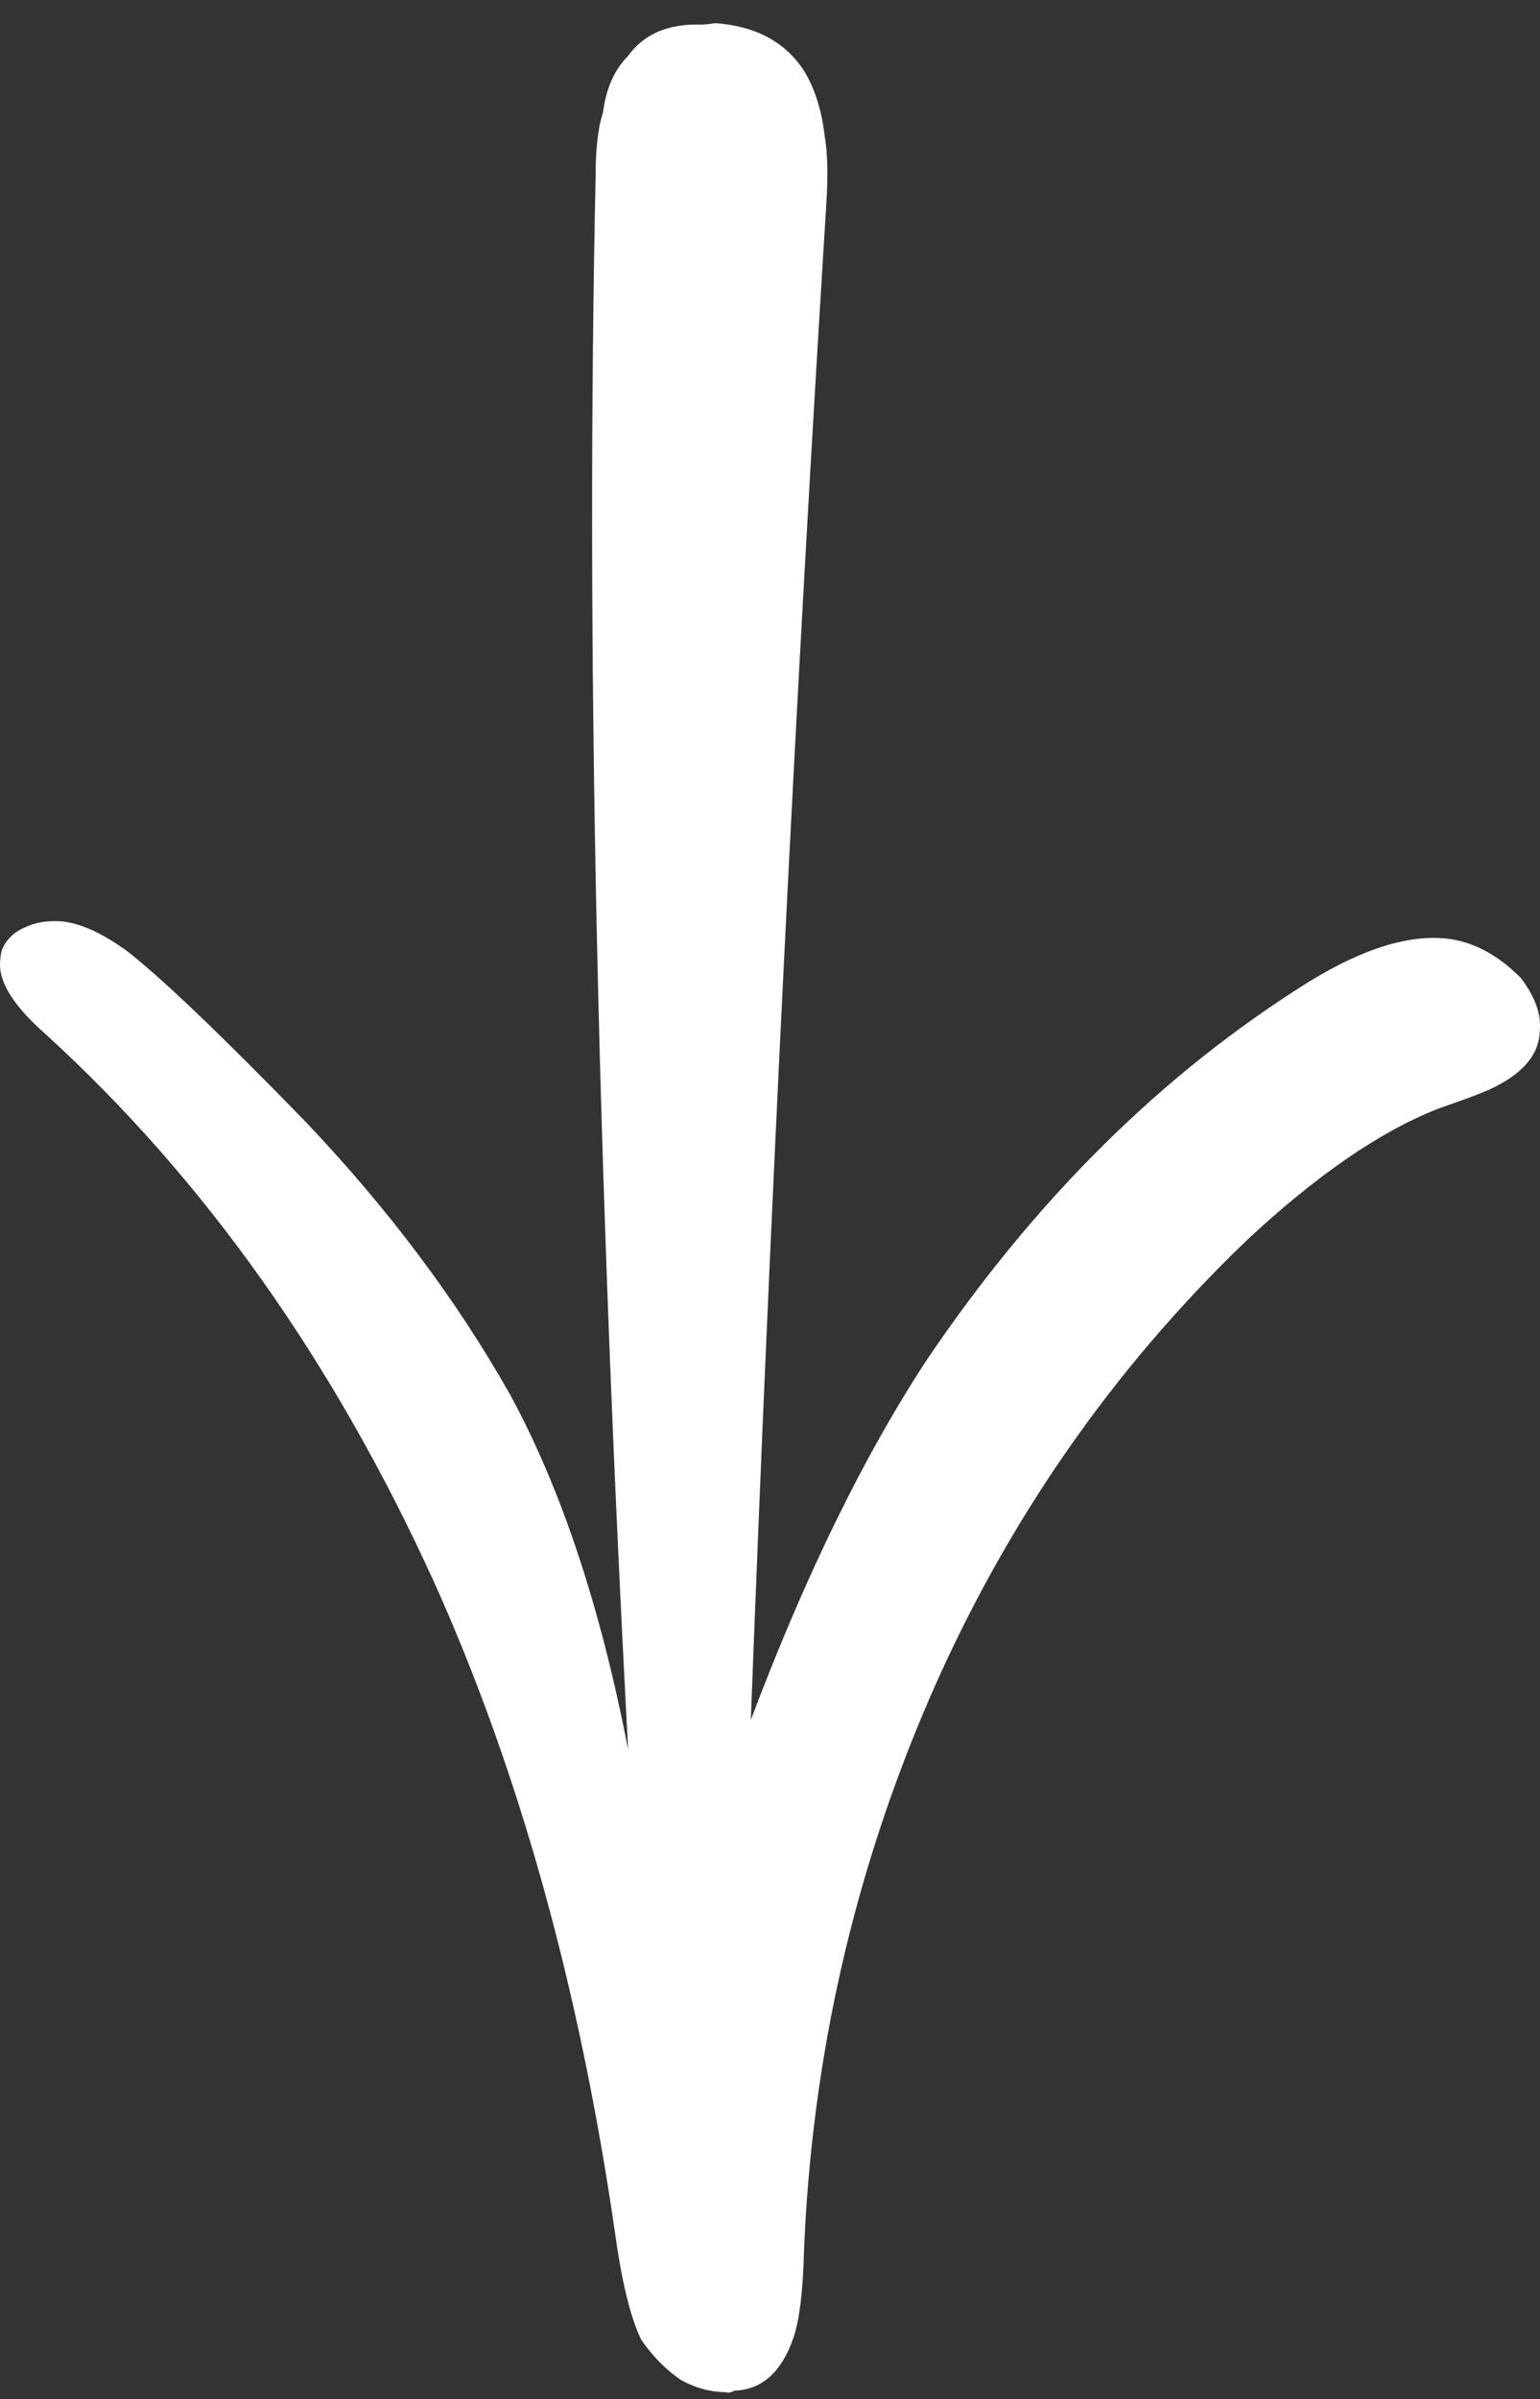 <svg width="52" height="81" viewBox="0 0 52 81" fill="none" xmlns="http://www.w3.org/2000/svg">
<rect x="0" y="0" width="52" height="81" fill="#333333" stroke="none"/>
<path d="M26.799 78.907C26.999 78.304 27.115 77.334 27.148 75.995C27.415 69.434 28.845 63.175 31.44 57.216C34.002 51.359 37.545 46.254 42.069 41.903C44.431 39.693 46.594 38.204 48.557 37.434C49.621 37.066 50.27 36.815 50.503 36.681C51.235 36.313 51.701 35.861 51.9 35.325C51.967 35.124 52 34.89 52 34.622C52 34.12 51.784 33.585 51.351 33.016C50.619 32.279 49.838 31.844 49.006 31.71C47.675 31.509 46.062 31.995 44.165 33.166C39.242 36.246 34.95 40.497 31.29 45.919C29.161 49.166 27.182 53.216 25.352 58.07C26.017 40.564 26.866 23.526 27.897 6.957C27.964 5.953 27.947 5.166 27.847 4.597C27.747 3.727 27.515 2.99 27.148 2.388C26.516 1.417 25.518 0.882 24.154 0.781C23.955 0.815 23.788 0.831 23.655 0.831C22.558 0.798 21.742 1.149 21.21 1.886C20.744 2.354 20.462 2.99 20.362 3.794C20.195 4.296 20.112 5.016 20.112 5.953C19.78 21.384 20.145 39.091 21.21 59.074C20.279 54.254 18.948 50.254 17.218 47.074C15.421 43.894 13.126 40.831 10.331 37.886C7.504 34.974 5.491 33.049 4.293 32.112C3.461 31.509 2.73 31.175 2.097 31.108C1.598 31.074 1.183 31.141 0.85 31.308C0.451 31.476 0.184 31.744 0.051 32.112C0.018 32.279 0.002 32.413 0.002 32.514C-0.032 33.183 0.484 33.986 1.548 34.923C6.905 39.81 11.28 45.986 14.673 53.451C17.534 59.81 19.563 67.108 20.761 75.342C20.994 77.049 21.293 78.271 21.659 79.007C22.058 79.576 22.508 80.028 23.007 80.363C23.506 80.631 24.005 80.764 24.504 80.764C24.57 80.798 24.67 80.781 24.803 80.714C25.735 80.681 26.4 80.078 26.799 78.907Z" fill="white"/>
</svg>
